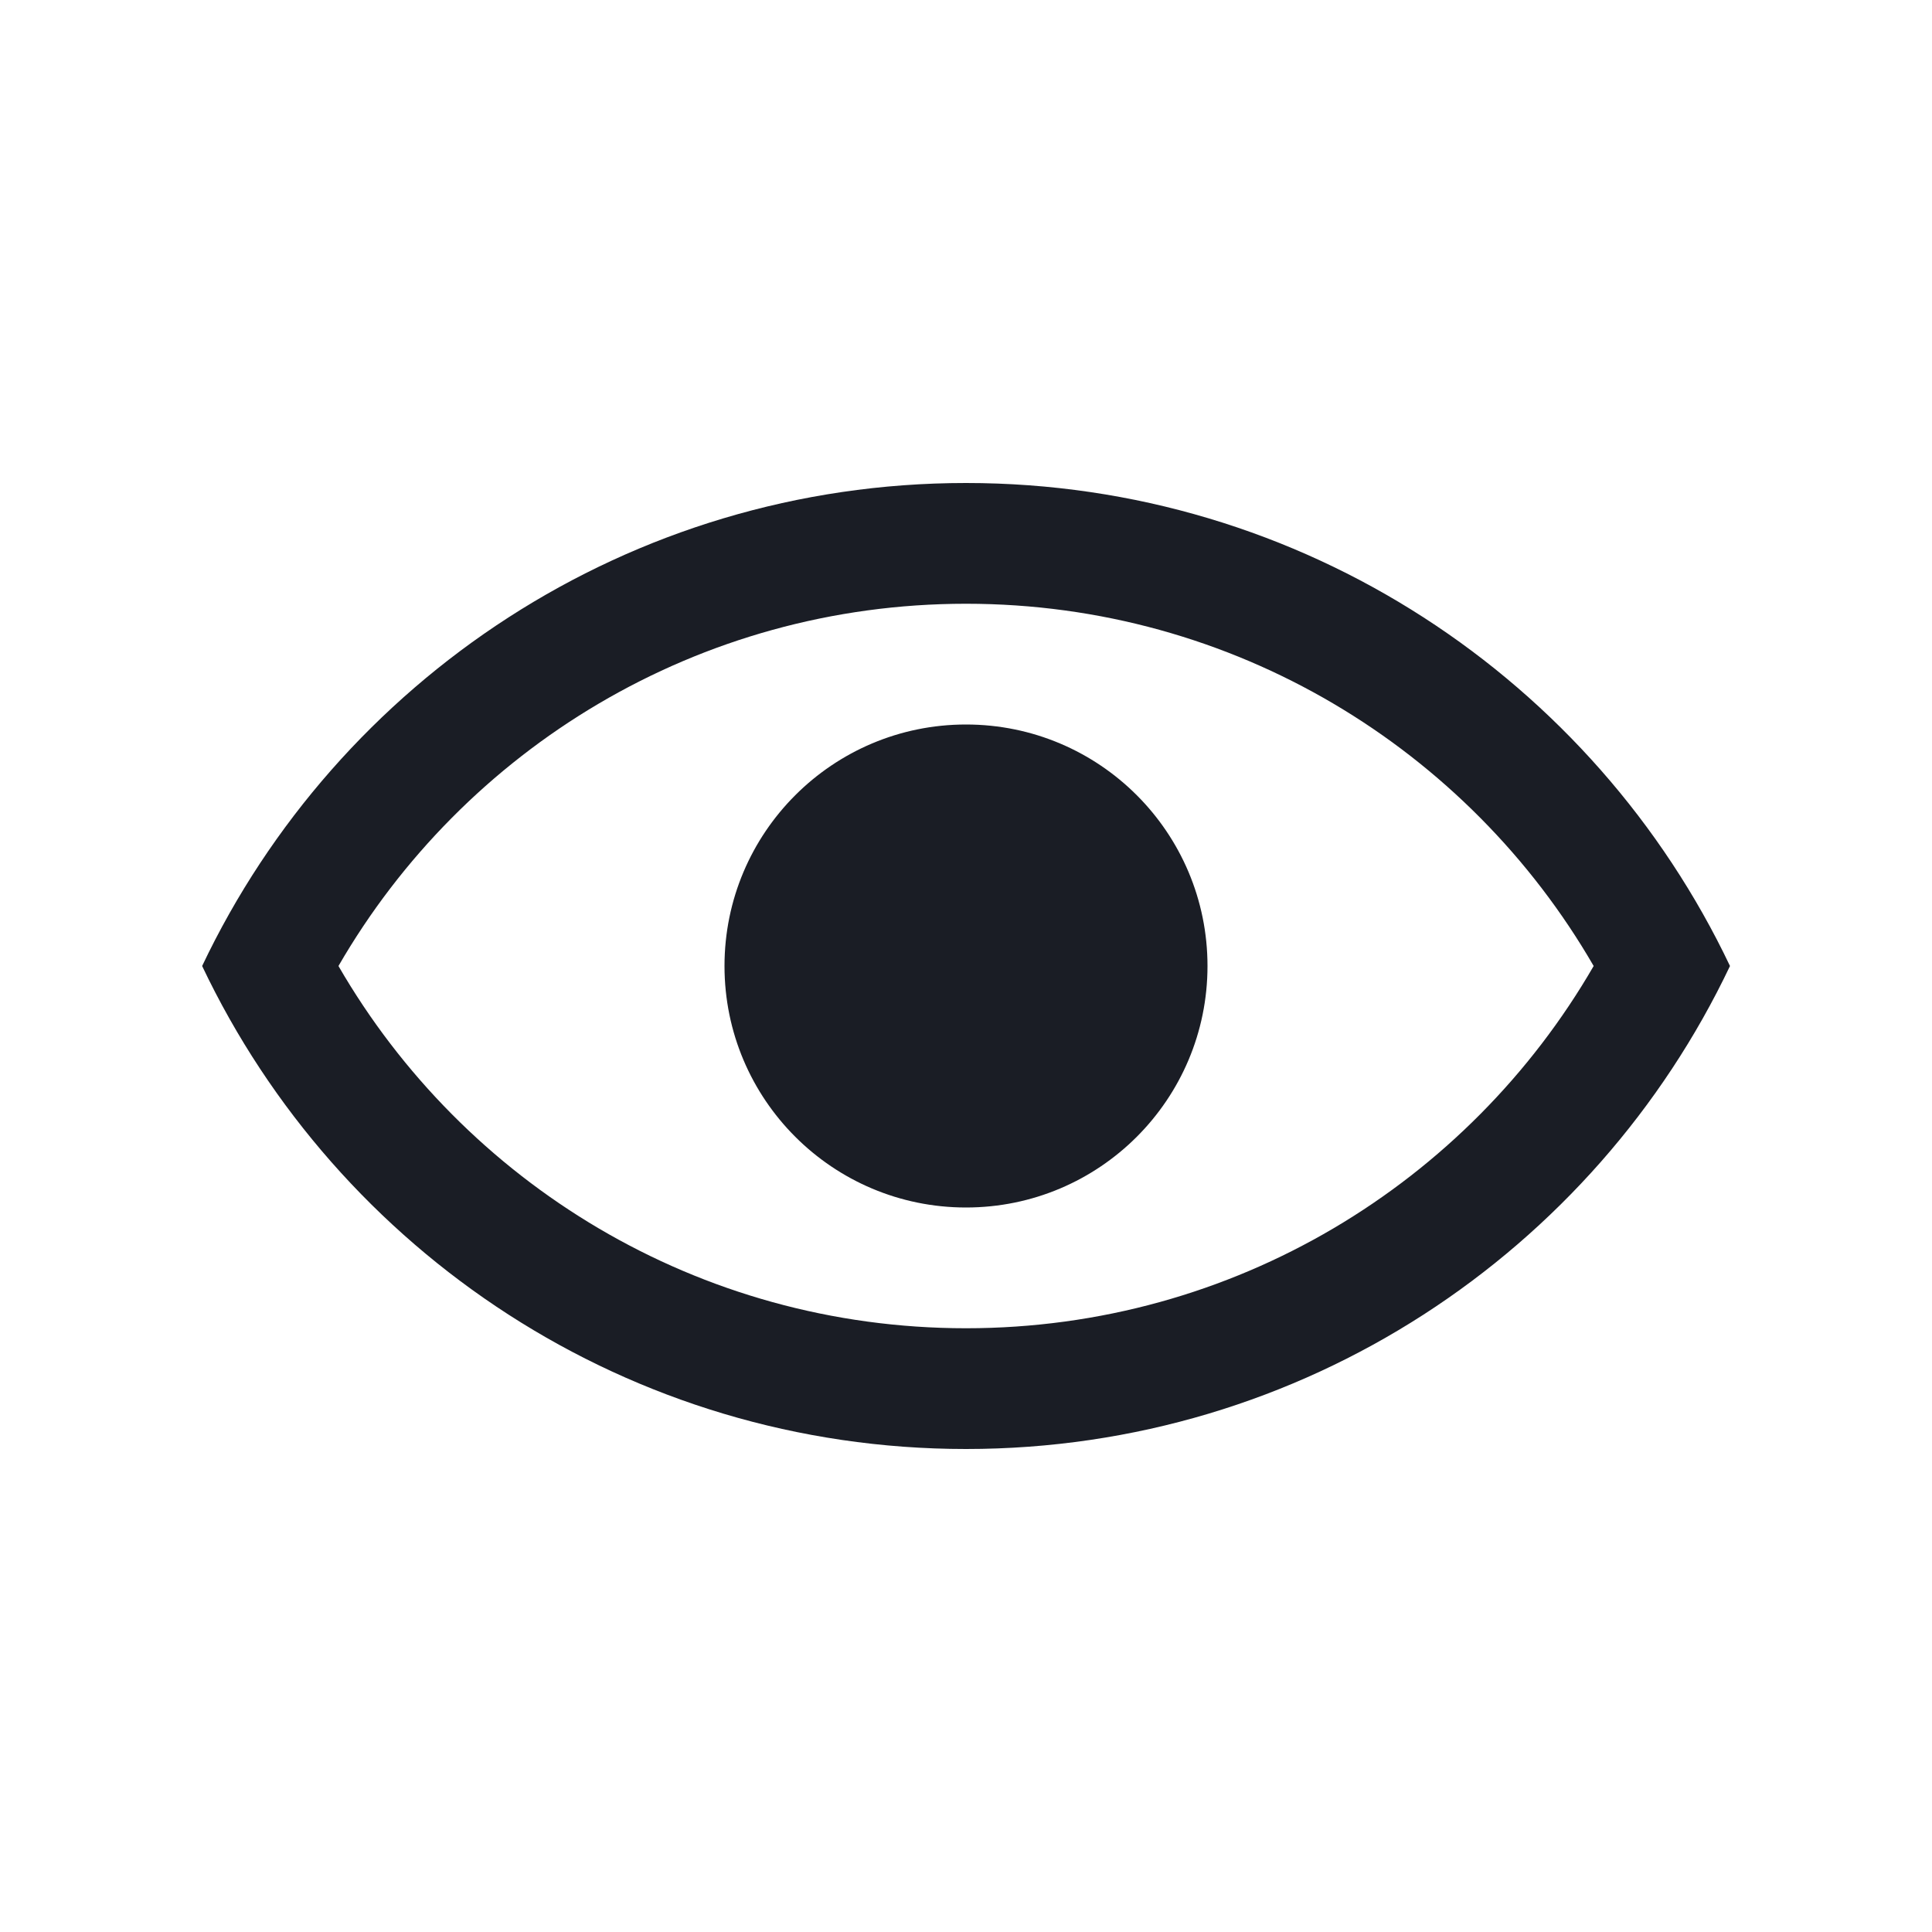 <?xml version="1.0" encoding="utf-8" ?>
<svg xmlns="http://www.w3.org/2000/svg" xmlns:xlink="http://www.w3.org/1999/xlink" width="16" height="16" viewBox="0 0 16 16">
	<path transform="matrix(1 0 0 1 1.674 4)" d="M6.326 7C4.107 7 2.167 5.795 1.129 4C2.167 2.205 4.107 1 6.326 1C8.546 1 10.486 2.205 11.524 4C10.486 5.795 8.546 7 6.326 7ZM6.326 0C9.119 0 11.529 1.635 12.653 4C11.529 6.365 9.119 8 6.326 8C3.534 8 1.123 6.365 0 4C1.123 1.635 3.534 0 6.326 0ZM6.326 6C7.431 6 8.326 5.105 8.326 4C8.326 2.895 7.431 2 6.326 2C5.222 2 4.326 2.895 4.326 4C4.326 5.105 5.222 6 6.326 6Z" fill-rule="evenodd" fill="rgb(26, 29, 37)"/>
</svg>
